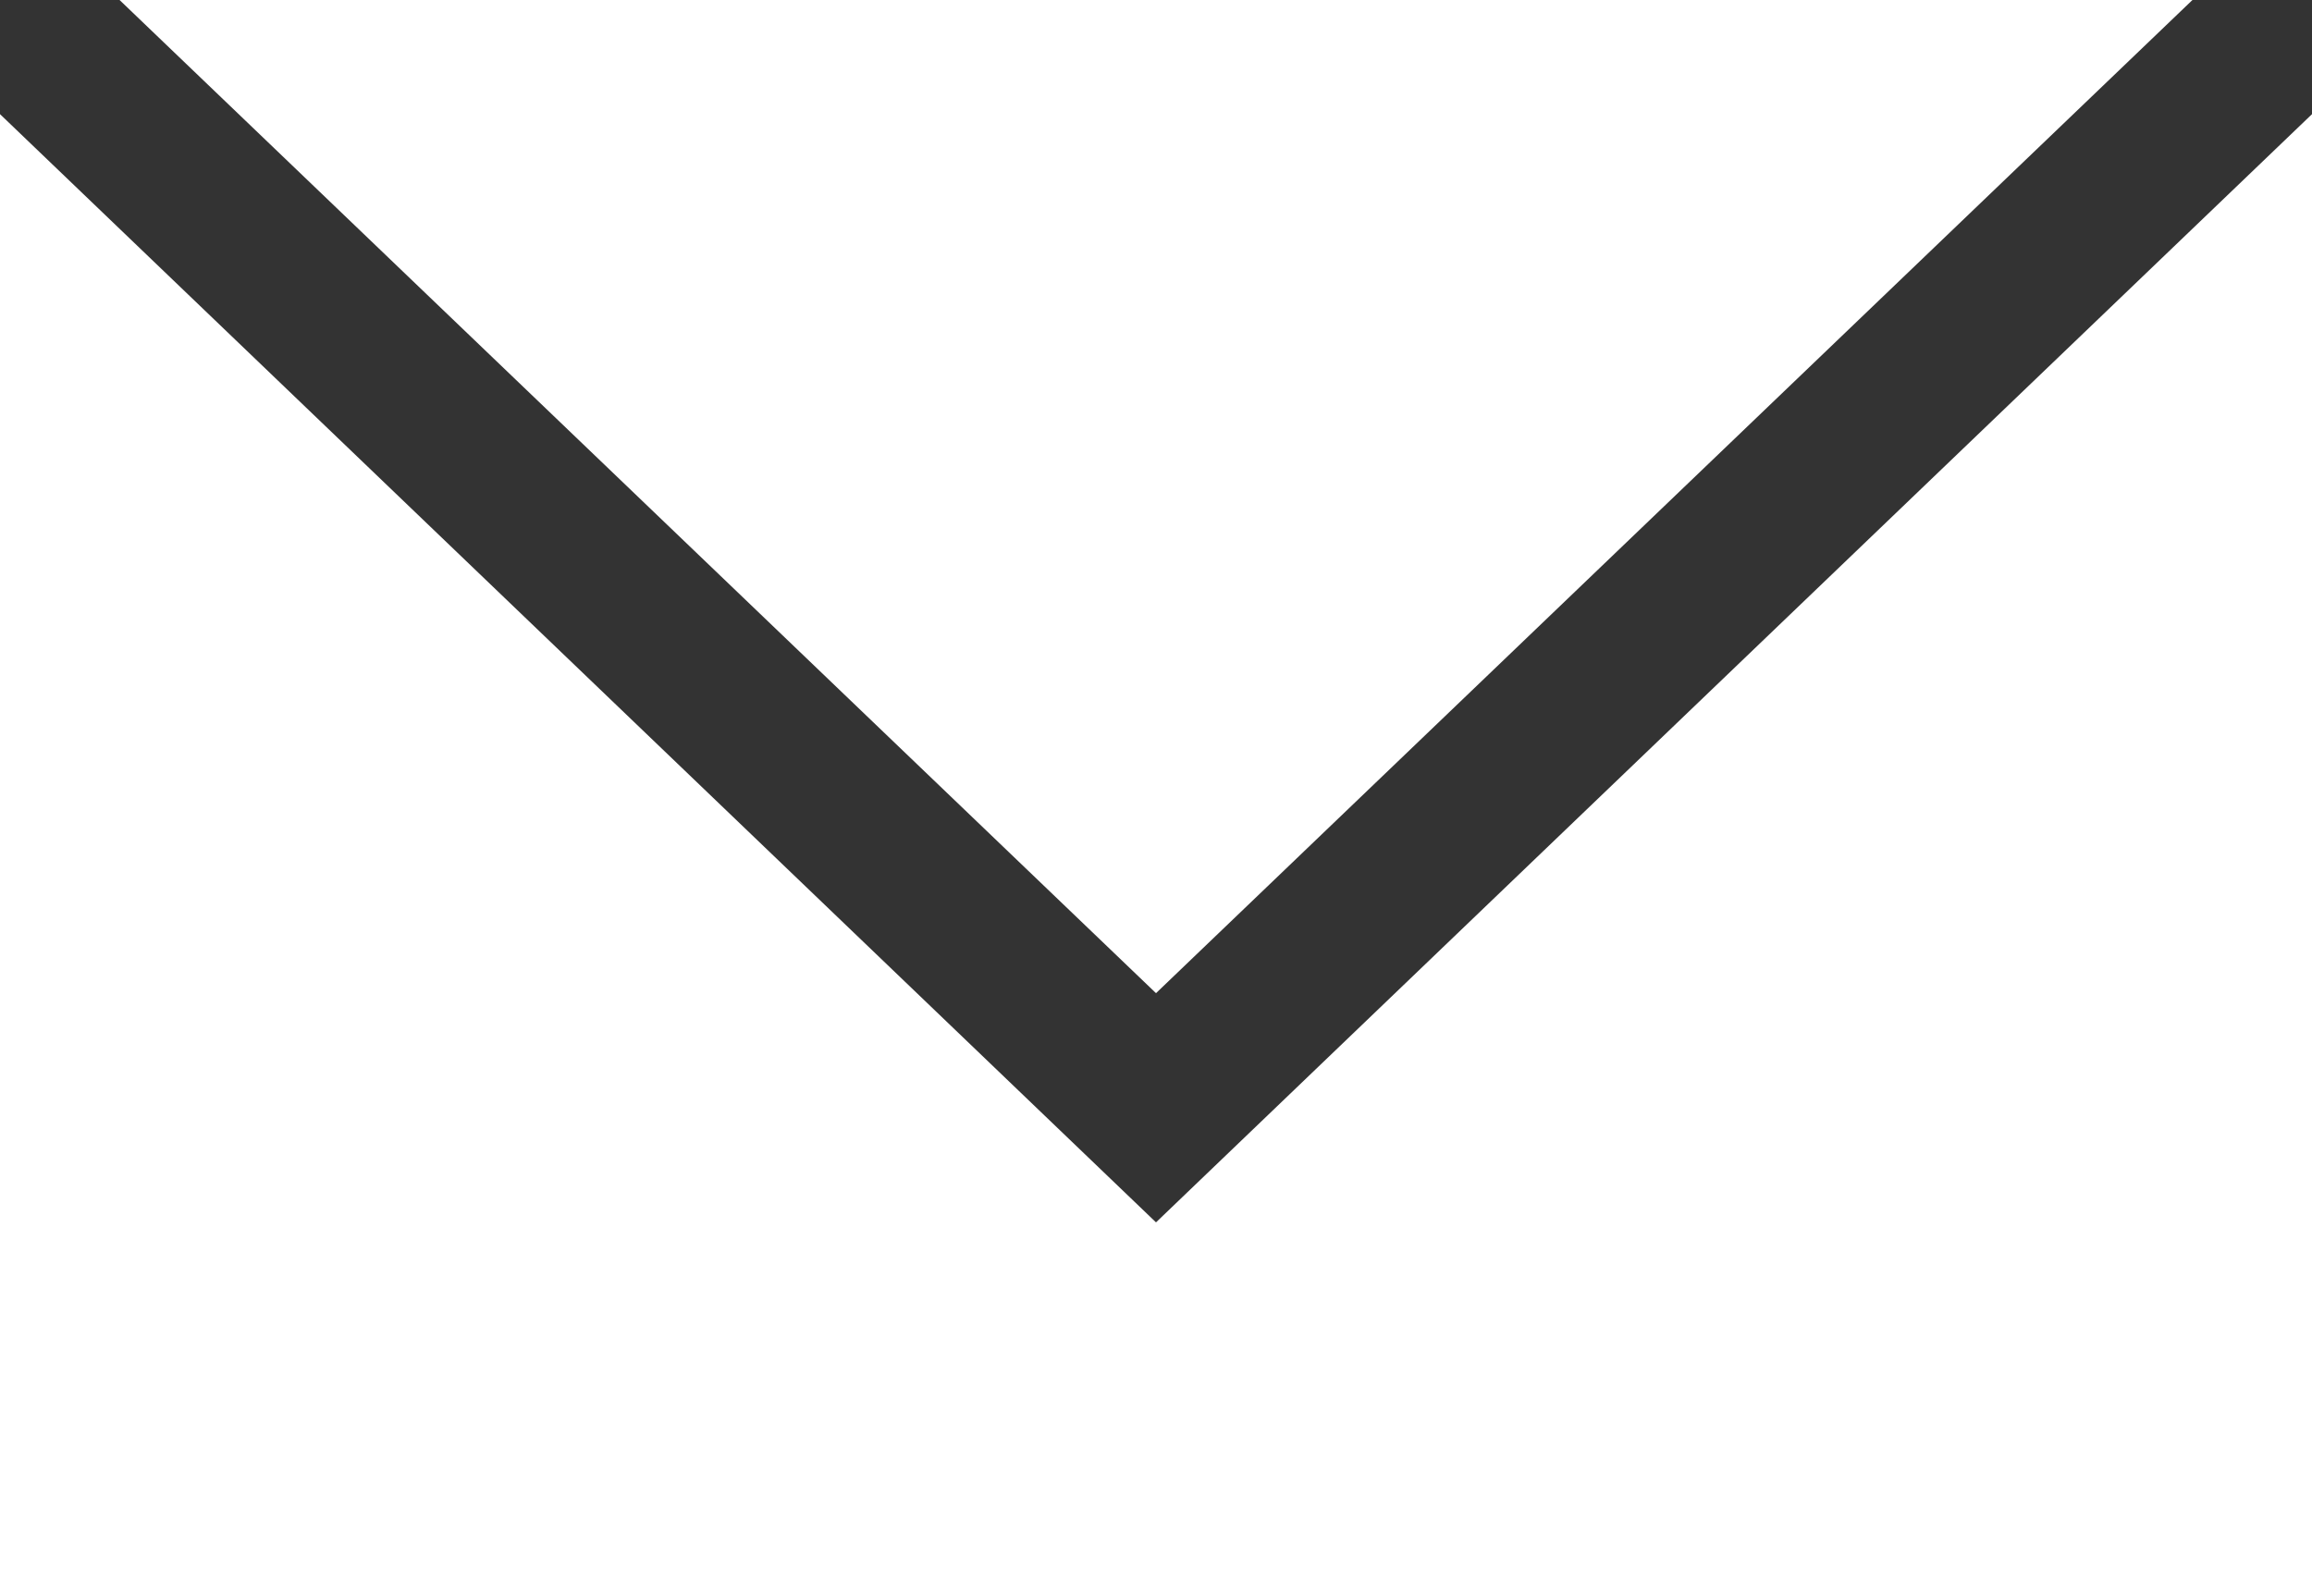 <svg xmlns="http://www.w3.org/2000/svg" width="25.72" height="17.76" viewBox="0 0 25.72 17.76"><rect x="0" y="0" width="25.72" height="17.76" fill="#333333" stroke="none"/><defs><style>.a{fill:#fff;}</style></defs><polygon class="a" points="25.72 0 25.72 0 25.72 0 25.72 0"/><polygon class="a" points="24.39 0 1.33 0 12.86 11.05 24.39 0"/><polygon class="a" points="12.86 13.6 0 1.27 0 17.76 25.72 17.76 25.72 1.27 12.86 13.6"/><polygon class="a" points="0 0 0 0 0 0 0 0"/></svg>